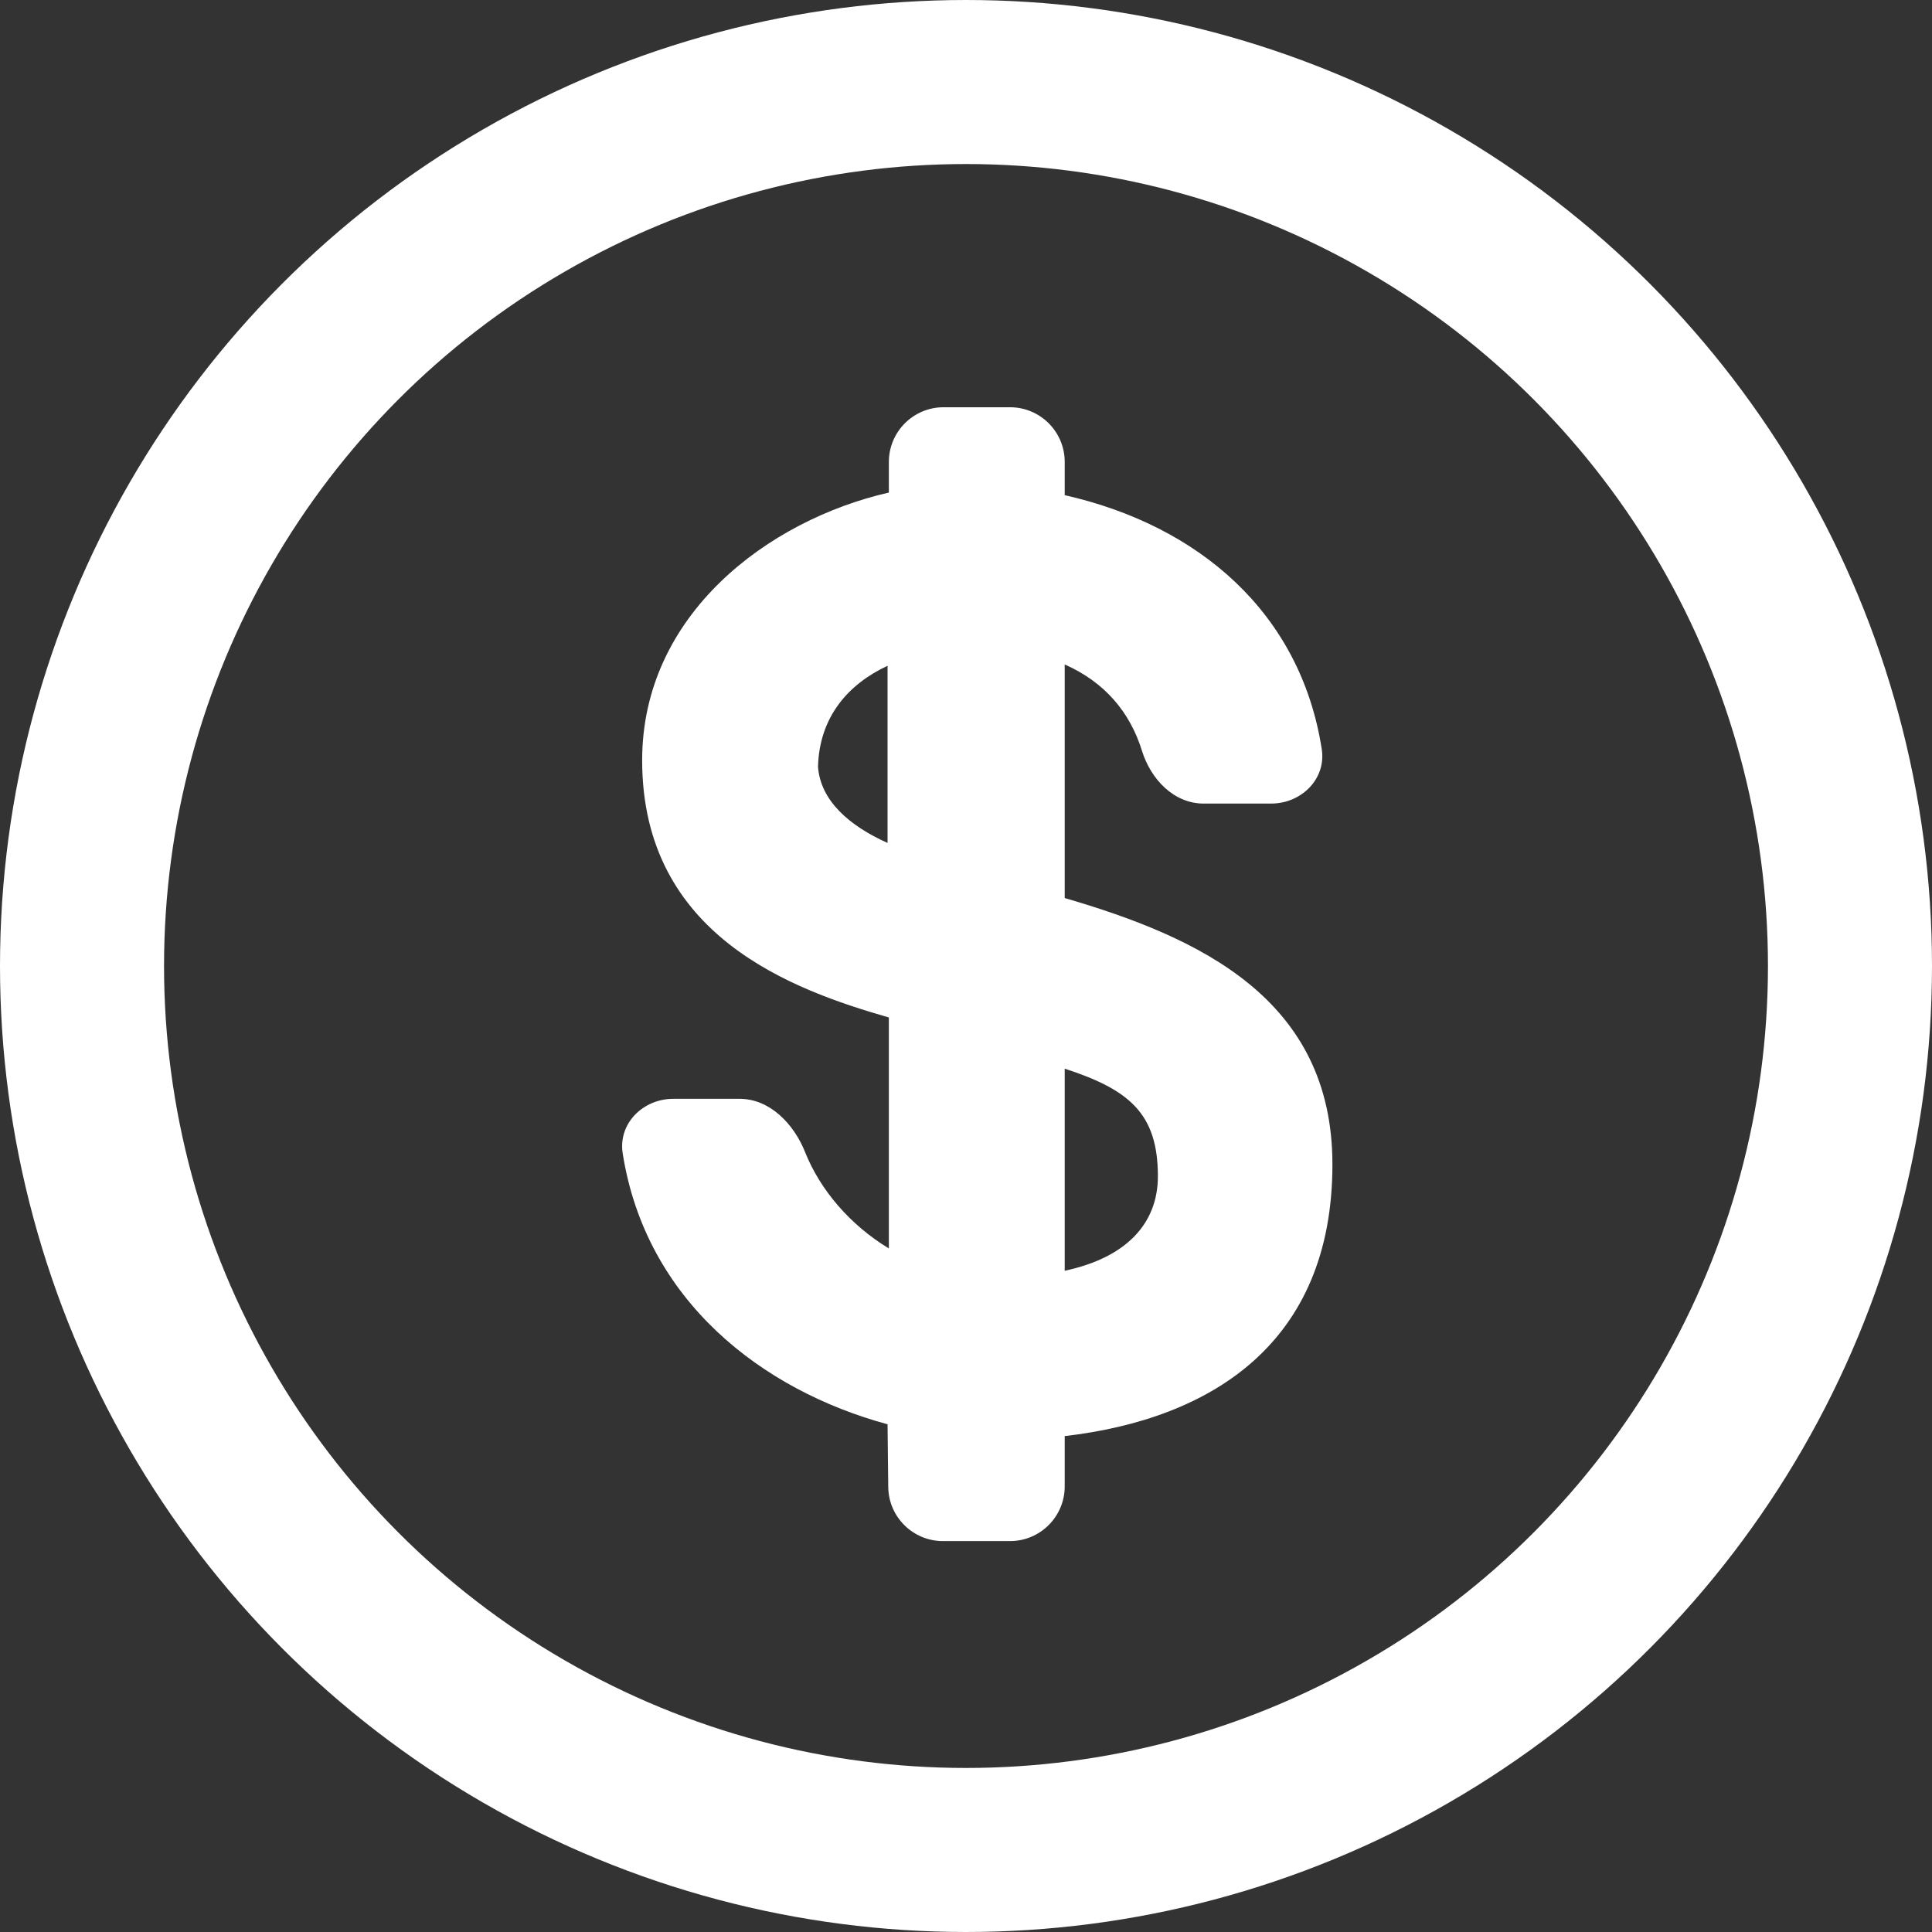<svg width="53" height="53" viewBox="0 0 53 53" fill="none" xmlns="http://www.w3.org/2000/svg">
<rect x="0" y="0" width="53" height="53" fill="#333333" stroke="none"/>
<circle cx="26.5" cy="26.5" r="24.25" stroke="white" stroke-width="4.5"/>
<path d="M24.348 39.072L24.367 40.793C24.377 41.615 25.045 42.276 25.867 42.276H27.708C28.536 42.276 29.208 41.604 29.208 40.776V39.396C33.24 38.928 36.552 36.84 36.552 31.944C36.552 27.408 32.916 25.716 29.208 24.636V18.228C30.3 18.71 30.998 19.533 31.327 20.596C31.569 21.376 32.201 22.044 33.018 22.044H34.872C35.7 22.044 36.387 21.367 36.259 20.549C35.675 16.803 32.881 14.414 29.208 13.584V12.672C29.208 11.844 28.536 11.172 27.708 11.172H25.884C25.056 11.172 24.384 11.844 24.384 12.672V13.512C21.072 14.268 17.616 16.86 17.616 20.856C17.616 25.68 21.756 27.156 24.384 27.912V34.248C23.324 33.607 22.5 32.645 22.086 31.606C21.78 30.836 21.12 30.144 20.292 30.144H18.468C17.64 30.144 16.954 30.821 17.082 31.639C17.716 35.678 20.902 38.138 24.348 39.072ZM29.208 34.86V29.316C30.972 29.892 31.764 30.54 31.764 32.268C31.764 33.564 30.9 34.5 29.208 34.86ZM24.348 18.264V23.124C23.304 22.656 22.512 21.972 22.44 21.036C22.476 19.668 23.268 18.768 24.348 18.264Z" fill="white"/>
</svg>
